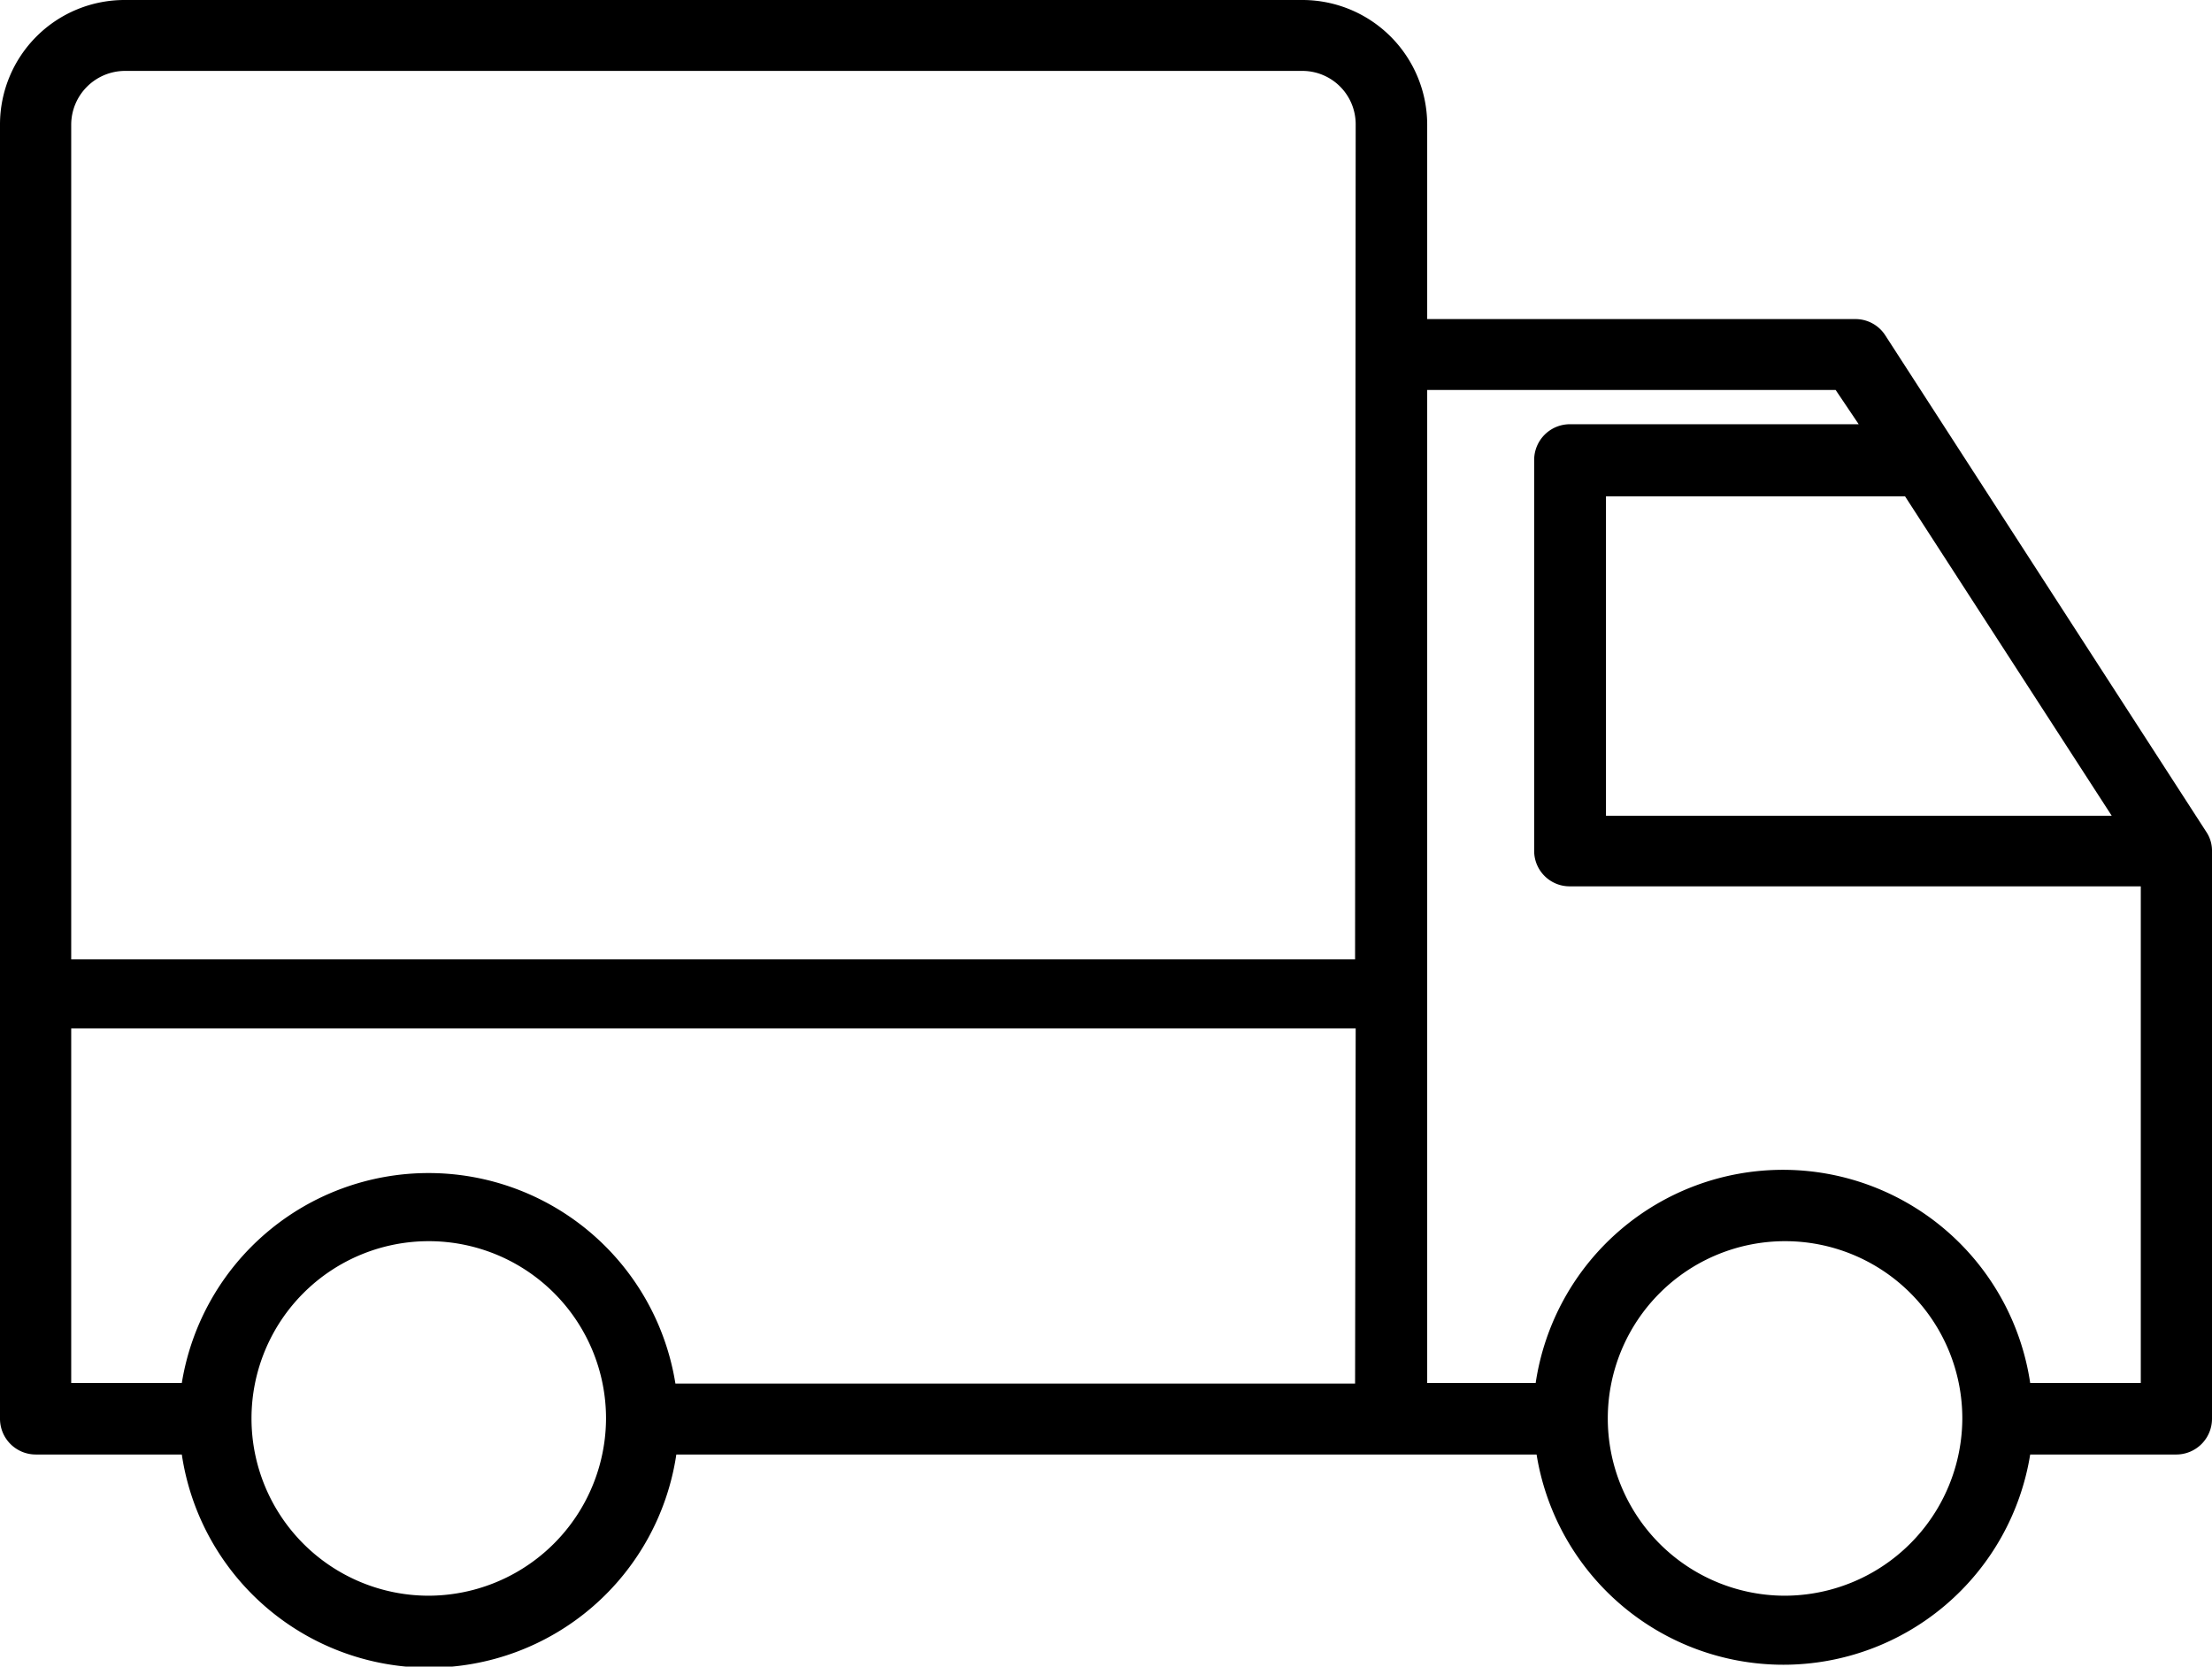 <svg xmlns="http://www.w3.org/2000/svg" viewBox="0 0 73 55"><g id="ad613c3a-4e8b-40ab-b3d9-e0aefc8cc759" data-name="Capa 2"><g id="aaf0311d-e97a-4ee0-9699-e805bca108bb" data-name="Capa 2"><path d="M72.81,27.45,62.22,11.07a1.17,1.17,0,0,0-1-.54H47.1V4.1A4.12,4.12,0,0,0,43,0H4.12A4.11,4.11,0,0,0,0,4.1V46.81A1.18,1.18,0,0,0,1.18,48H6a8.25,8.25,0,0,0,16.32,0H50.71A8.25,8.25,0,0,0,67,48h4.79A1.18,1.18,0,0,0,73,46.81V28.08a1.11,1.11,0,0,0-.19-.63M14.13,52.66A5.85,5.85,0,1,1,20,46.81a5.87,5.87,0,0,1-5.89,5.85m30.61-7H22.29A8.25,8.25,0,0,0,6,45.64H2.35V33.94H44.74Zm0-14H2.35V4.1A1.78,1.78,0,0,1,4.12,2.34H43A1.76,1.76,0,0,1,44.74,4.1ZM53,26.92V16.38h9.87l6.82,10.54M58.87,52.66a5.85,5.85,0,1,1,5.89-5.85,5.87,5.87,0,0,1-5.89,5.85M70.65,31.59V45.64H67a8.25,8.25,0,0,0-16.32,0H47.1V12.87H60.58L61.34,14H51.81a1.18,1.18,0,0,0-1.18,1.17V28.08a1.17,1.17,0,0,0,1.18,1.17H70.65Z"/></g></g></svg>